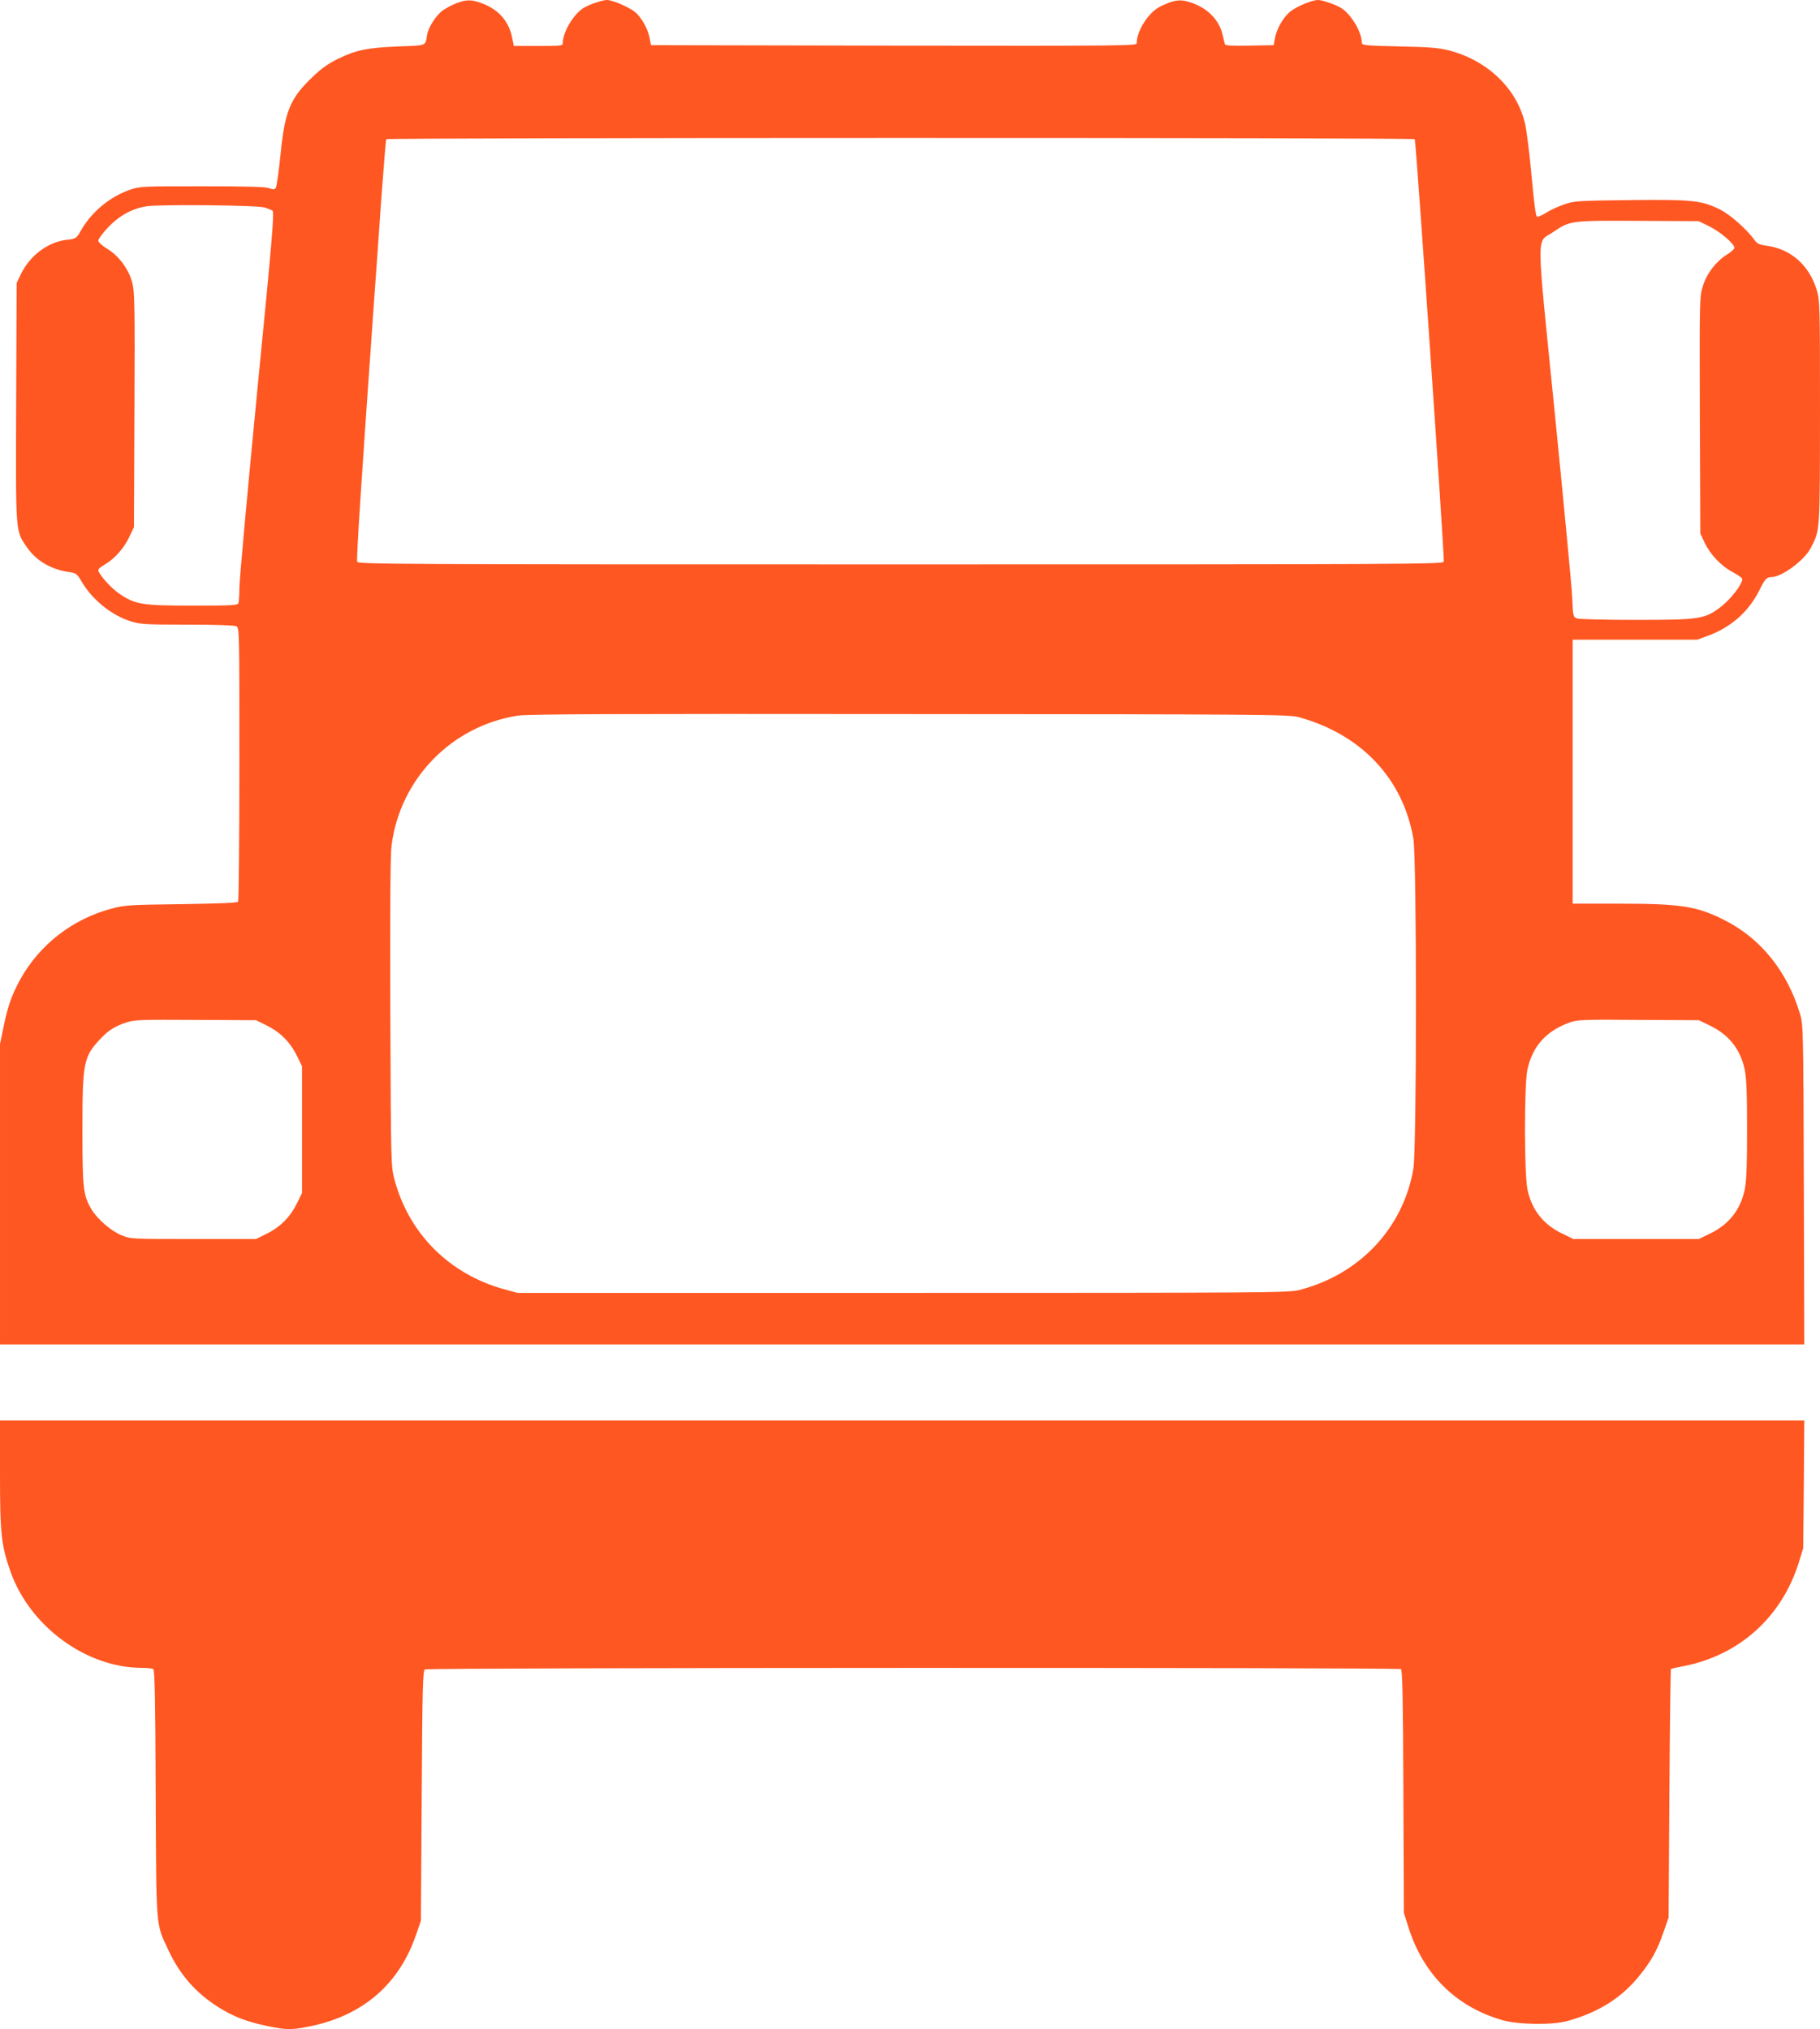 <?xml version="1.0" standalone="no"?>
<!DOCTYPE svg PUBLIC "-//W3C//DTD SVG 20010904//EN"
 "http://www.w3.org/TR/2001/REC-SVG-20010904/DTD/svg10.dtd">
<svg version="1.0" xmlns="http://www.w3.org/2000/svg"
 width="1148pt" height="1280pt" viewBox="0 0 1148 1280"
 preserveAspectRatio="xMidYMid meet">
<g transform="translate(0,1280) scale(0.1,-0.1)"
fill="#ff5722" stroke="none">
<path d="M2875 12778 c-27 -11 -65 -31 -84 -45 -42 -32 -89 -106 -97 -152 -12
-73 1 -67 -182 -74 -194 -8 -265 -22 -380 -78 -61 -30 -104 -60 -160 -114
-143 -136 -176 -217 -203 -494 -11 -107 -24 -200 -30 -207 -8 -10 -17 -10 -42
-1 -23 9 -148 12 -422 12 -383 0 -391 0 -458 -23 -123 -43 -237 -137 -303
-250 -33 -58 -34 -58 -96 -65 -115 -14 -228 -98 -284 -212 l-29 -60 -3 -749
c-3 -834 -5 -811 65 -914 60 -88 152 -143 267 -160 47 -7 51 -10 82 -62 66
-113 190 -213 312 -250 58 -18 93 -20 354 -20 180 0 297 -4 309 -10 19 -10 19
-31 19 -868 0 -471 -4 -862 -8 -869 -5 -8 -107 -12 -357 -16 -317 -4 -358 -6
-433 -26 -251 -64 -464 -229 -586 -452 -52 -96 -76 -162 -102 -289 l-24 -115
0 -947 0 -948 5690 0 5691 0 -3 1008 c-3 988 -4 1008 -24 1077 -81 269 -249
478 -480 593 -171 86 -274 102 -656 102 l-298 0 0 833 0 832 392 0 393 0 71
26 c141 52 253 150 319 281 38 77 48 88 80 88 65 1 208 107 247 184 59 116 57
88 58 855 0 673 -1 707 -20 770 -46 155 -162 259 -311 280 -52 7 -65 13 -82
37 -46 65 -154 161 -217 192 -117 58 -173 64 -565 60 -327 -4 -354 -5 -415
-26 -36 -12 -87 -35 -114 -52 -27 -17 -54 -29 -61 -27 -8 4 -19 87 -34 254
-12 136 -31 285 -41 331 -50 220 -234 399 -477 463 -65 17 -119 22 -315 26
-214 5 -238 7 -238 23 0 71 -74 191 -140 225 -42 22 -112 45 -137 45 -34 0
-126 -37 -169 -69 -45 -32 -92 -112 -102 -173 l-8 -43 -152 -3 c-117 -2 -153
0 -156 10 -2 7 -9 35 -15 62 -24 99 -107 177 -223 207 -50 14 -92 6 -169 -32
-74 -36 -149 -153 -149 -231 0 -17 -56 -18 -1532 -16 l-1532 3 -8 43 c-10 59
-54 137 -96 169 -43 32 -138 72 -172 73 -27 0 -96 -22 -140 -45 -66 -34 -140
-154 -140 -227 0 -17 -12 -18 -154 -18 l-155 0 -11 54 c-21 103 -85 176 -190
215 -66 25 -99 25 -165 -1z m6049 -856 c8 -14 189 -2649 183 -2665 -6 -16
-253 -17 -3427 -17 -3228 0 -3421 1 -3427 17 -6 15 26 510 107 1653 11 146 31
431 45 635 15 203 29 373 31 377 7 10 6481 11 6488 0z m-7254 -431 c19 -6 41
-15 49 -20 12 -8 -2 -181 -98 -1153 -61 -628 -111 -1180 -111 -1225 0 -45 -3
-88 -6 -97 -5 -14 -40 -16 -289 -16 -319 0 -362 7 -462 75 -53 35 -133 126
-133 149 0 7 17 22 39 34 61 35 121 101 155 172 l31 65 3 740 c3 668 1 746
-14 803 -22 84 -85 169 -158 213 -32 20 -56 41 -56 51 0 10 27 47 61 83 71 75
153 120 244 134 86 13 701 7 745 -8z m9112 -119 c68 -33 158 -110 158 -135 0
-8 -22 -28 -49 -44 -68 -43 -127 -120 -151 -201 -20 -65 -20 -88 -18 -812 l3
-745 27 -57 c35 -75 104 -148 178 -187 33 -18 60 -37 60 -42 0 -36 -74 -130
-141 -181 -97 -73 -134 -78 -529 -78 -192 0 -360 4 -373 9 -24 9 -25 14 -30
133 -3 68 -53 591 -110 1163 -119 1189 -118 1067 -9 1142 106 72 108 72 537
70 l380 -2 67 -33z m-2592 -3095 c394 -107 659 -386 725 -766 22 -125 22
-1958 0 -2084 -65 -375 -340 -667 -721 -764 -65 -17 -212 -18 -2499 -18
l-2430 0 -85 23 c-345 95 -601 350 -692 693 -22 84 -22 88 -26 1054 -2 668 0
996 8 1054 55 420 378 751 795 817 63 10 591 12 2470 10 2245 -1 2394 -3 2455
-19z m-6508 -1945 c85 -42 148 -105 190 -190 l33 -67 0 -400 0 -400 -33 -67
c-42 -85 -105 -148 -190 -190 l-67 -33 -395 0 c-390 0 -396 0 -452 23 -67 27
-155 103 -192 166 -51 87 -56 131 -56 501 0 425 7 460 114 573 51 54 92 80
164 103 52 17 92 18 437 16 l380 -2 67 -33z m9110 -4 c116 -58 186 -148 213
-274 11 -52 15 -146 15 -379 0 -233 -4 -327 -15 -379 -27 -126 -97 -216 -213
-274 l-76 -37 -396 0 -396 0 -76 37 c-116 58 -186 148 -213 274 -21 97 -21
660 -1 755 32 151 120 248 271 301 45 16 89 18 431 15 l380 -2 76 -37z"/>
<path d="M0 3497 c0 -373 8 -445 67 -612 123 -345 477 -604 827 -605 34 0 66
-4 73 -8 9 -6 13 -192 15 -782 4 -867 0 -819 79 -988 73 -158 176 -275 321
-365 91 -57 174 -89 303 -116 124 -26 156 -26 280 0 326 69 551 264 657 569
l33 95 5 788 c4 686 7 789 20 797 18 12 6139 13 6157 2 9 -6 13 -190 15 -772
l3 -765 28 -88 c93 -299 301 -505 593 -589 101 -29 314 -32 409 -6 194 53 342
145 454 284 77 95 113 160 153 274 l33 95 5 782 c3 430 7 783 10 786 3 2 34 9
70 16 357 66 629 309 737 658 l27 88 4 403 3 402 -5690 0 -5691 0 0 -343z"/>
</g>
</svg>
